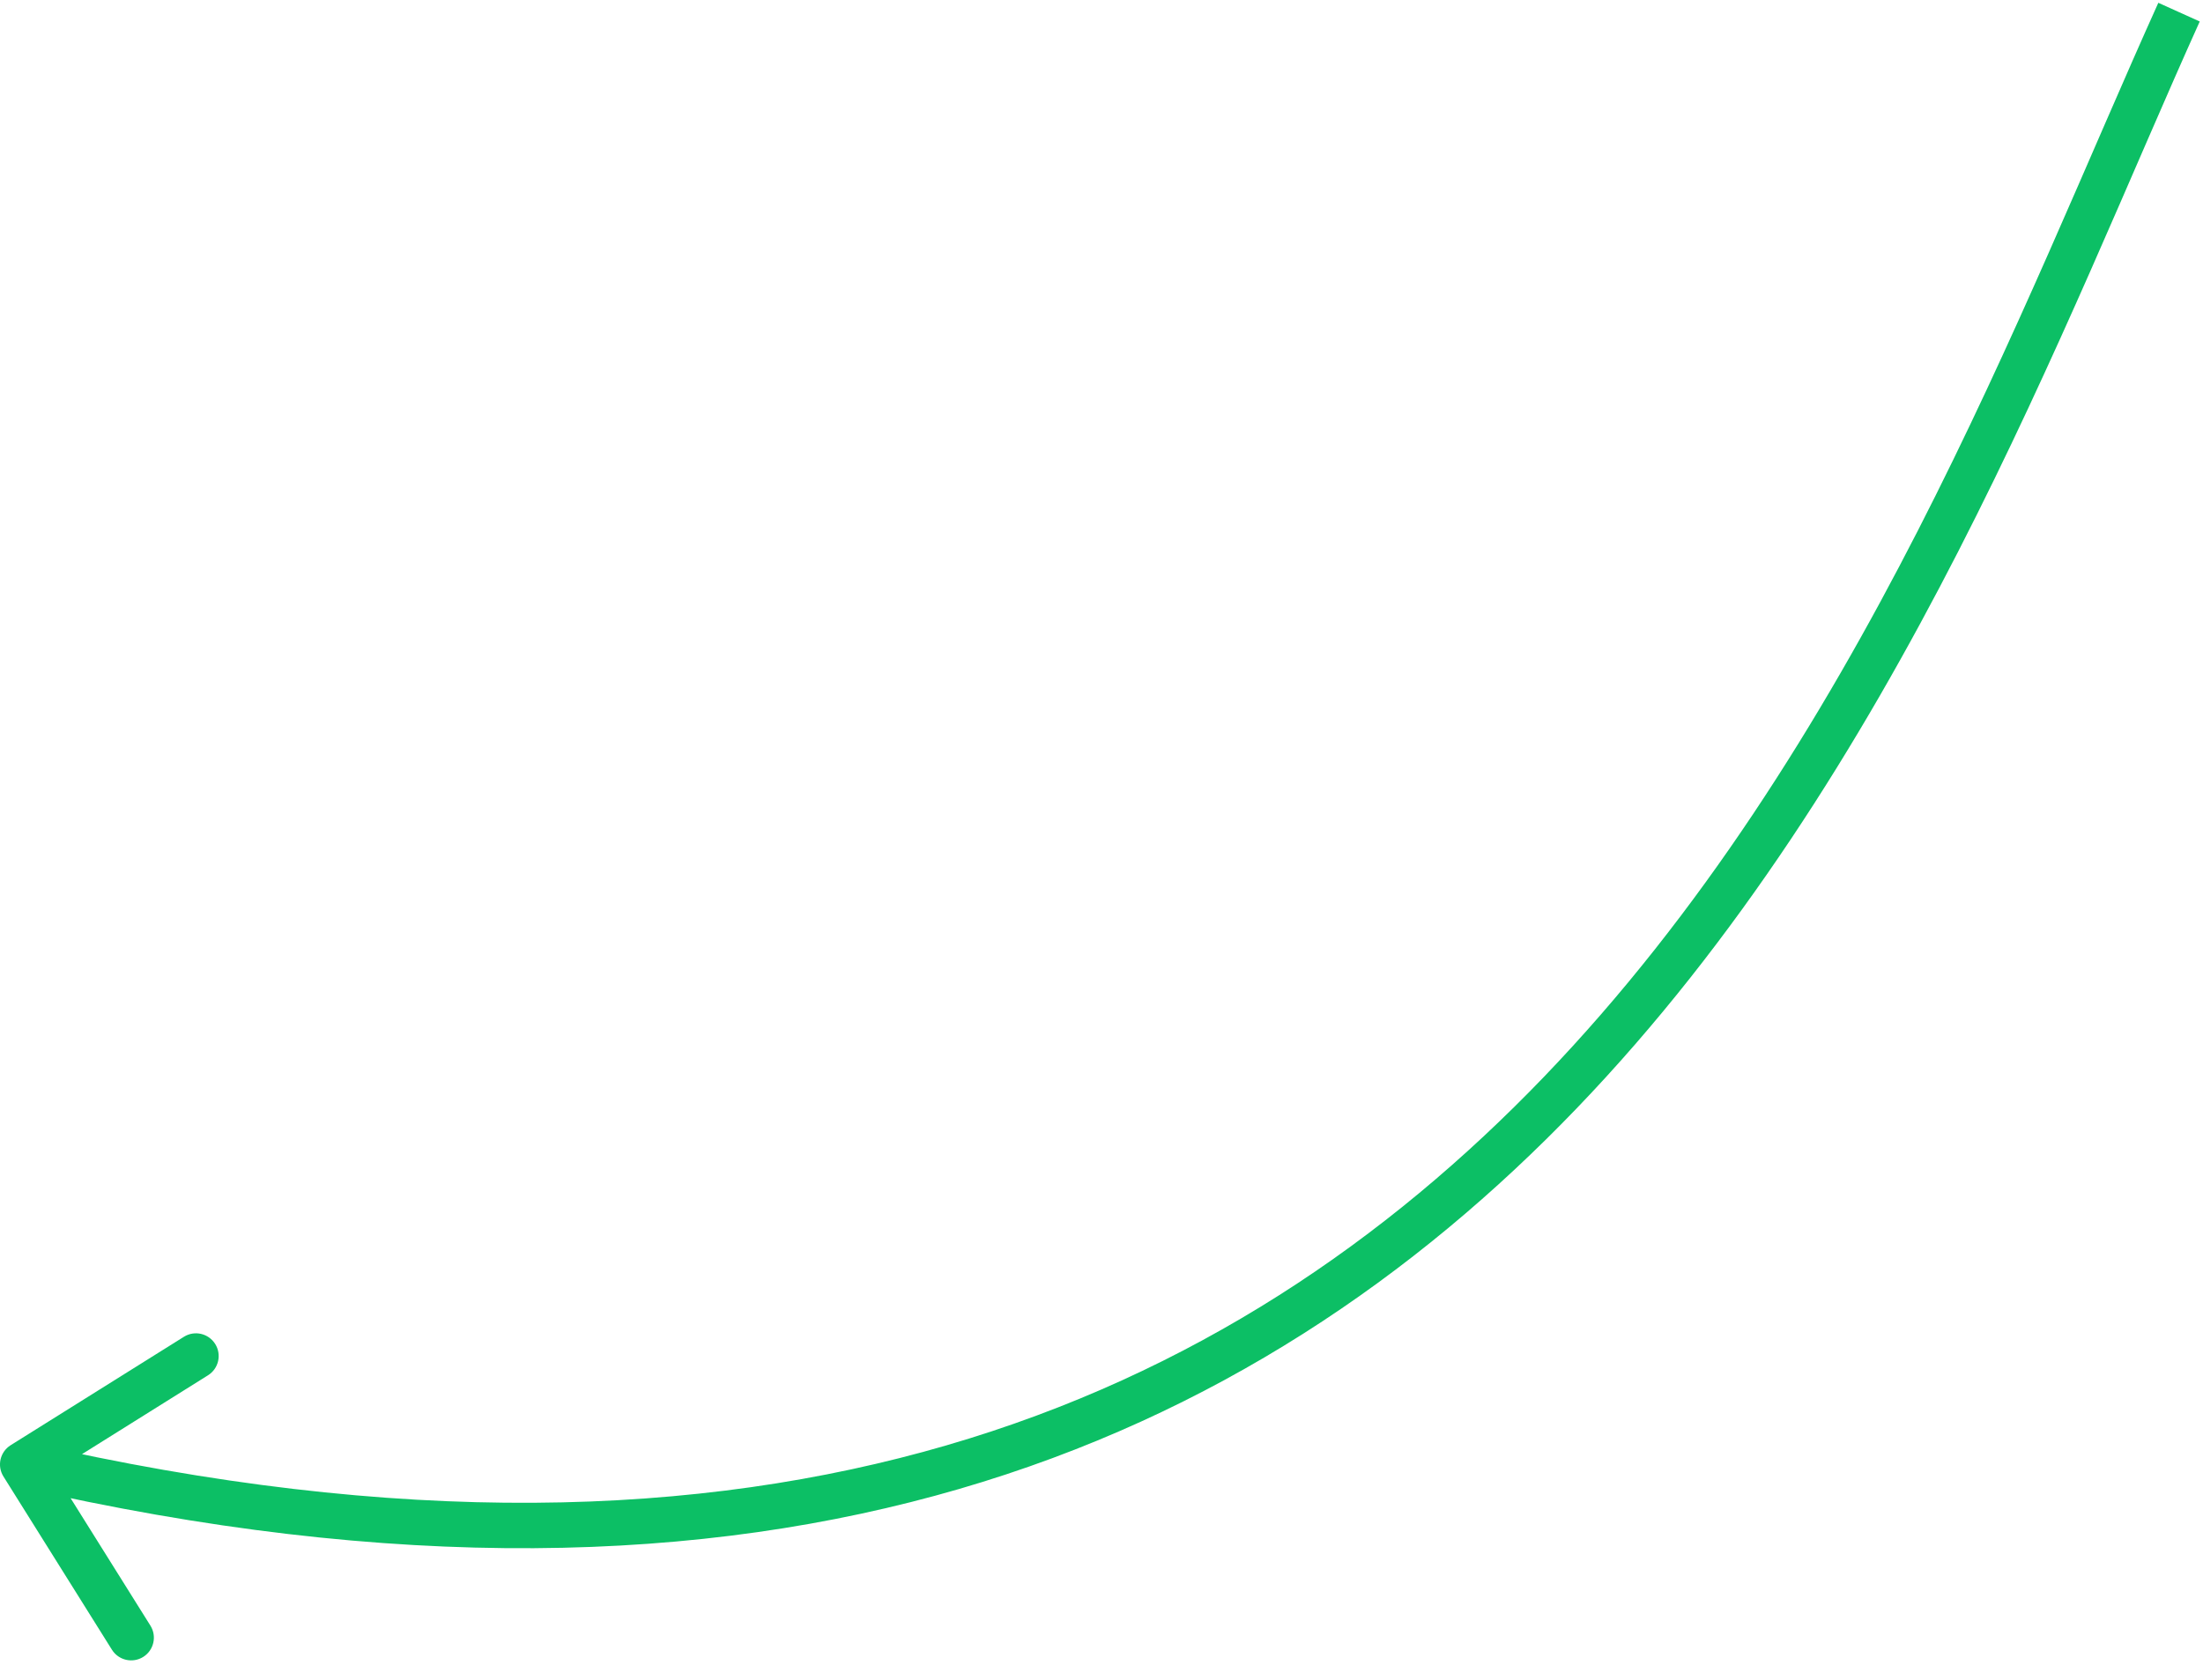 <svg xmlns="http://www.w3.org/2000/svg" width="97" height="74" viewBox="0 0 97 74" fill="none"><path d="M0.469 63.651C0.001 63.944 -0.141 64.561 0.152 65.029L4.928 72.658C5.221 73.126 5.838 73.268 6.306 72.975C6.774 72.682 6.916 72.065 6.623 71.597L2.378 64.816L9.159 60.571C9.627 60.278 9.769 59.661 9.476 59.193C9.182 58.724 8.565 58.582 8.097 58.876L0.469 63.651ZM95.945 0.535L95.033 0.123C89.017 13.453 81.834 33.012 67.979 47.43C61.076 54.614 52.532 60.496 41.671 63.658C30.807 66.821 17.56 67.281 1.224 63.524L1 64.499L0.775 65.473C17.381 69.293 30.981 68.853 42.23 65.579C53.481 62.303 62.317 56.209 69.421 48.816C83.582 34.08 90.929 14.08 96.856 0.946L95.945 0.535Z" fill="#0CBF65"></path></svg>